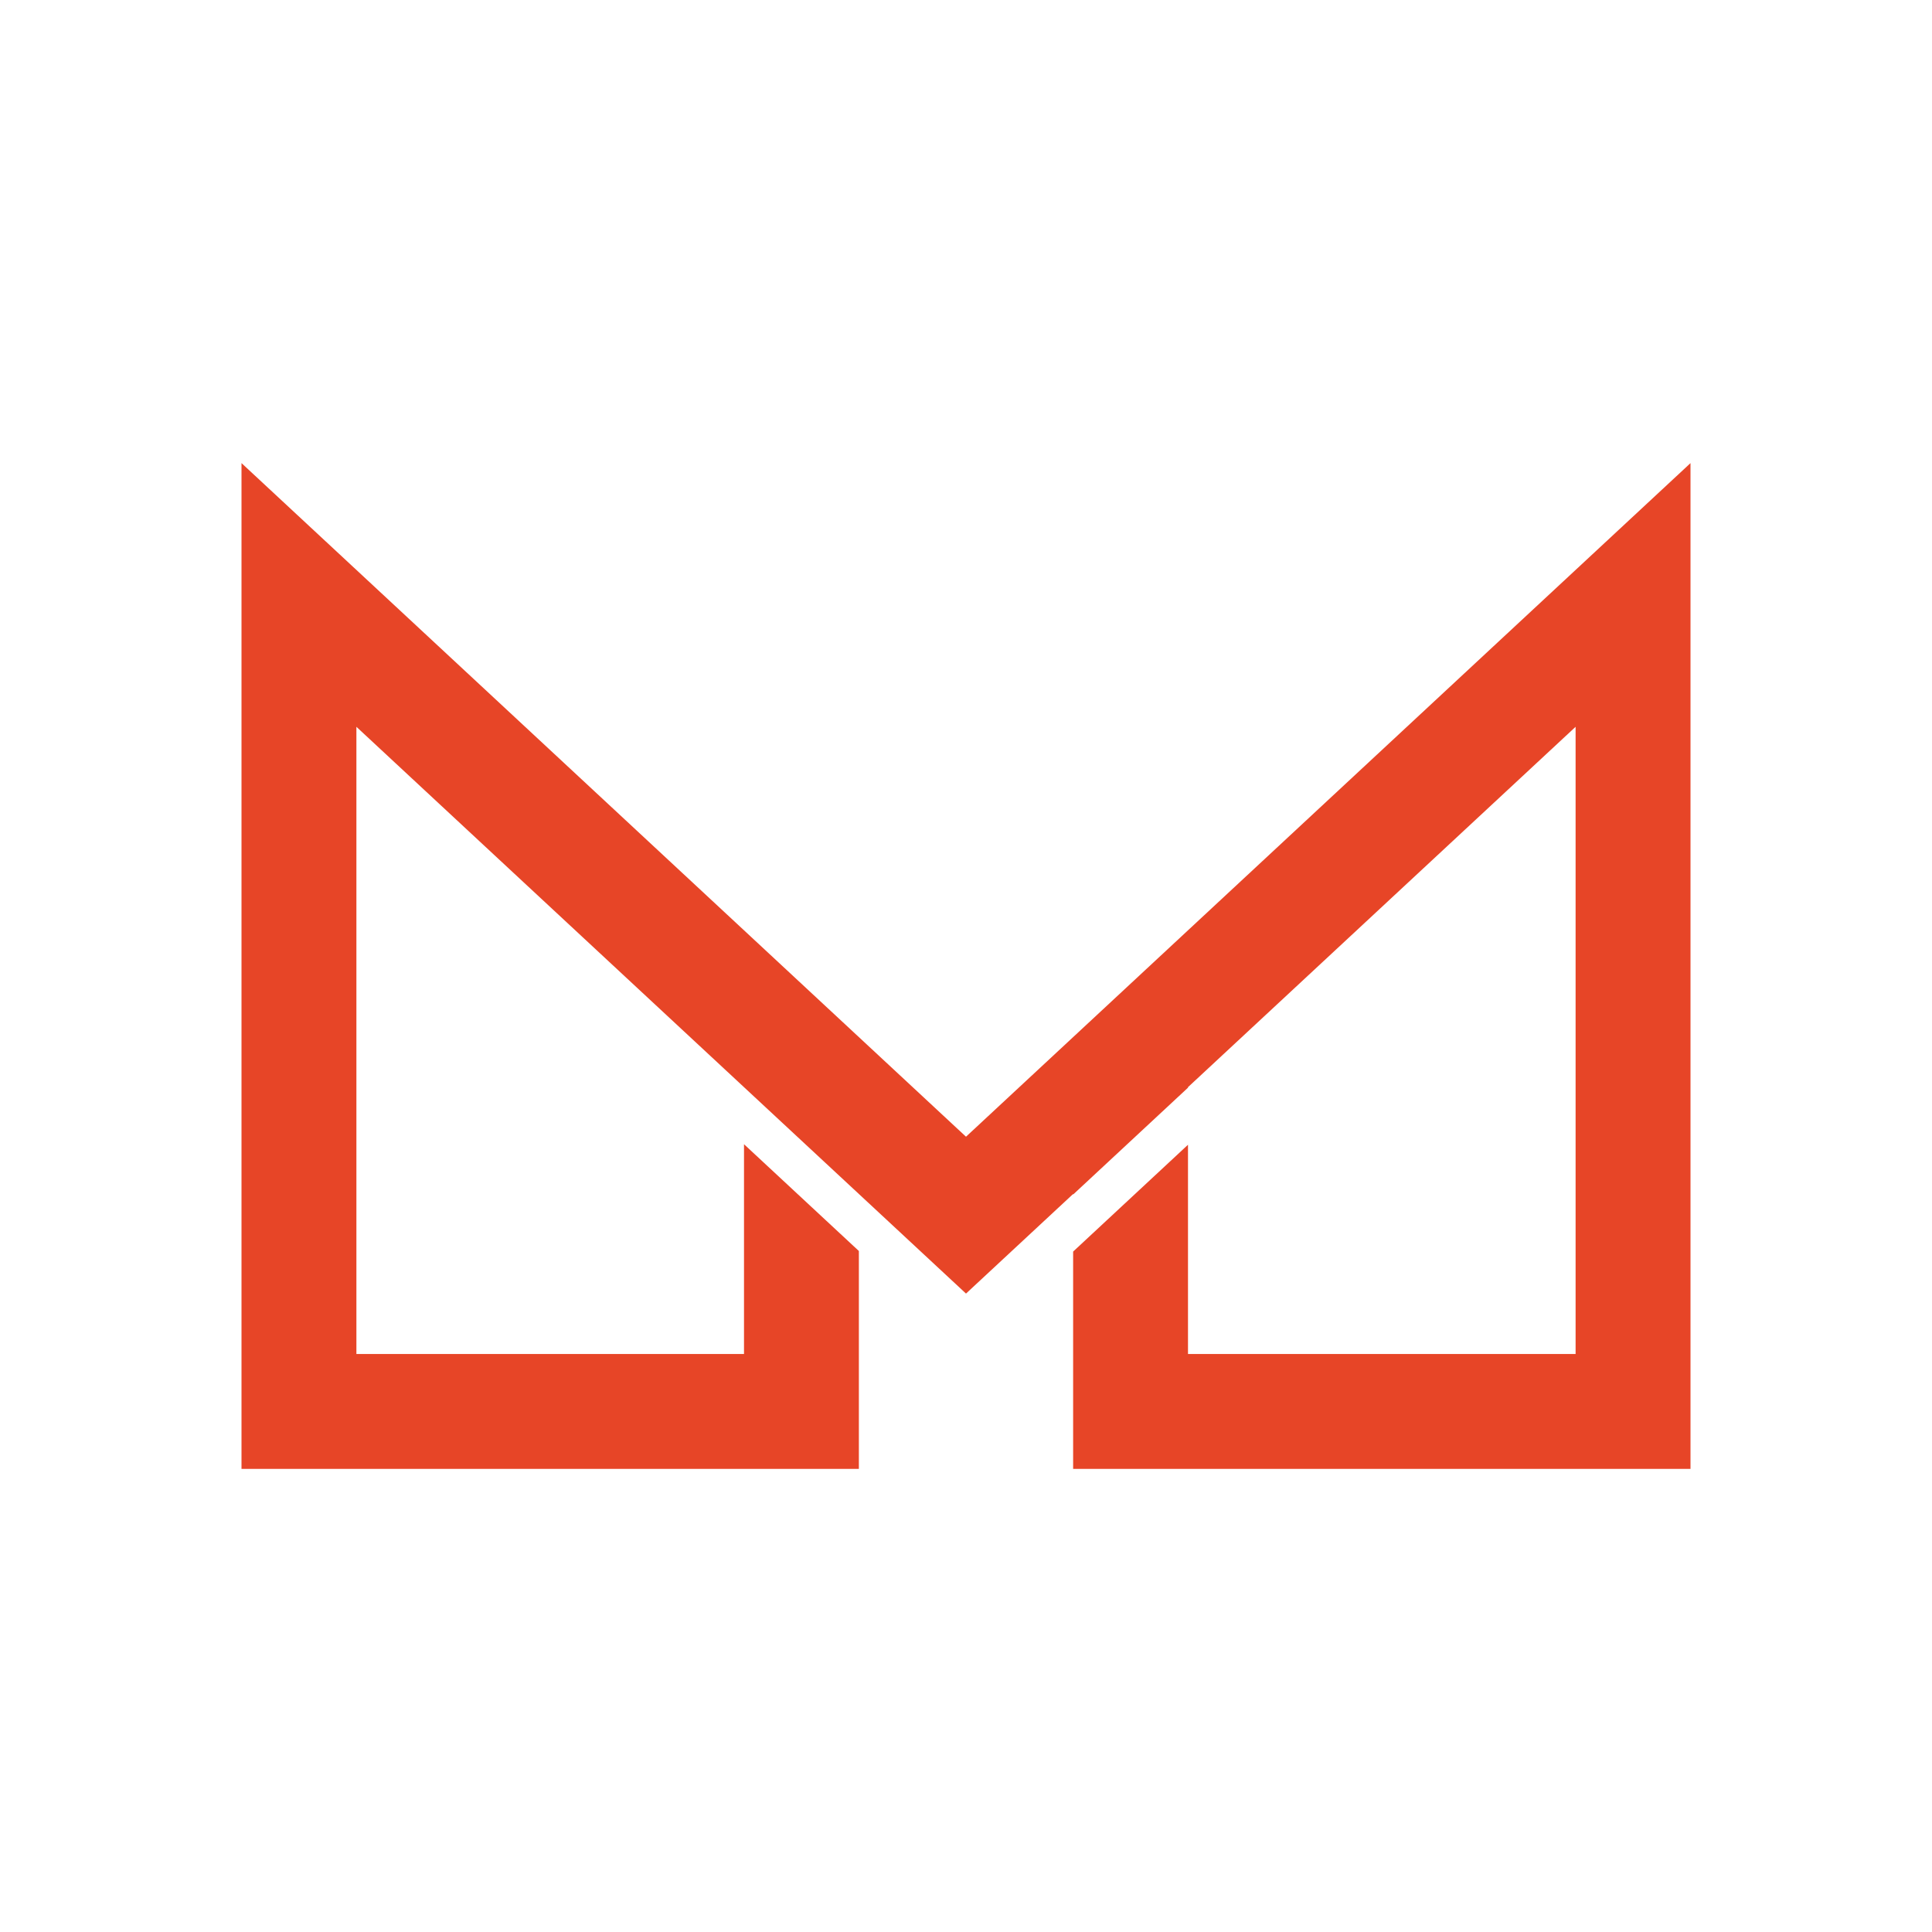 <svg xmlns="http://www.w3.org/2000/svg" version="1.1" xmlns:xlink="http://www.w3.org/1999/xlink" xmlns:svgjs="http://svgjs.dev/svgjs" width="512" height="512"><svg xmlns="http://www.w3.org/2000/svg" xmlns:xlink="http://www.w3.org/1999/xlink" viewBox="0 0 512 512">
  <defs>
    <style>
      .cls-1 {
        fill: url(#Degradado_sin_nombre_16-2);
      }

      .cls-1, .cls-2 {
        mix-blend-mode: multiply;
      }

      .cls-2 {
        fill: url(#Degradado_sin_nombre_16);
      }

      .cls-3 {
        isolation: isolate;
      }

      .cls-4 {
        fill: #e74527;
      }
    </style>
    <linearGradient id="SvgjsLinearGradient1005" data-name="Degradado sin nombre 16" x1="212.39" y1="291.94" x2="212.39" y2="364.81" gradientUnits="userSpaceOnUse">
      <stop offset="0" stop-color="#3c5368"></stop>
      <stop offset="1" stop-color="#3c5368" stop-opacity="0"></stop>
    </linearGradient>
    <linearGradient id="SvgjsLinearGradient1004" data-name="Degradado sin nombre 16" x1="299.55" y1="292.17" x2="299.55" y2="364.86" xlink:href="#Degradado_sin_nombre_16"></linearGradient>
  </defs>
  <g class="cls-3">
    <g id="SvgjsG1003">
      <polygon class="cls-4" points="396.82 170.31 256 301.24 115.18 170.31 64 122.73 64 192.61 64 358.82 64 389.27 94.45 389.27 197.17 389.27 227.61 389.27 227.61 358.82 227.61 331.53 197.17 303.23 197.17 358.82 94.45 358.82 94.45 192.61 126.99 222.87 126.99 222.87 256 342.81 284.39 316.42 284.39 316.56 314.83 288.25 314.83 288.11 417.55 192.61 417.55 358.82 314.83 358.82 314.83 303.37 284.39 331.68 284.39 358.82 284.39 389.27 314.83 389.27 417.55 389.27 448 389.27 448 358.82 448 192.61 448 122.73 396.82 170.31"></polygon>
      <polygon class="cls-2" points="197.17 303.23 197.17 358.82 197.17 389.27 227.61 389.27 227.61 358.82 227.61 331.53 197.17 303.23"></polygon>
      <polygon class="cls-1" points="284.33 331.73 284.33 358.82 284.33 389.27 314.78 389.27 314.78 358.82 314.78 303.43 284.33 331.73"></polygon>
    </g>
  </g>
</svg><style>@media (prefers-color-scheme: light) { :root { filter: none; } }
@media (prefers-color-scheme: dark) { :root { filter: none; } }
</style></svg>